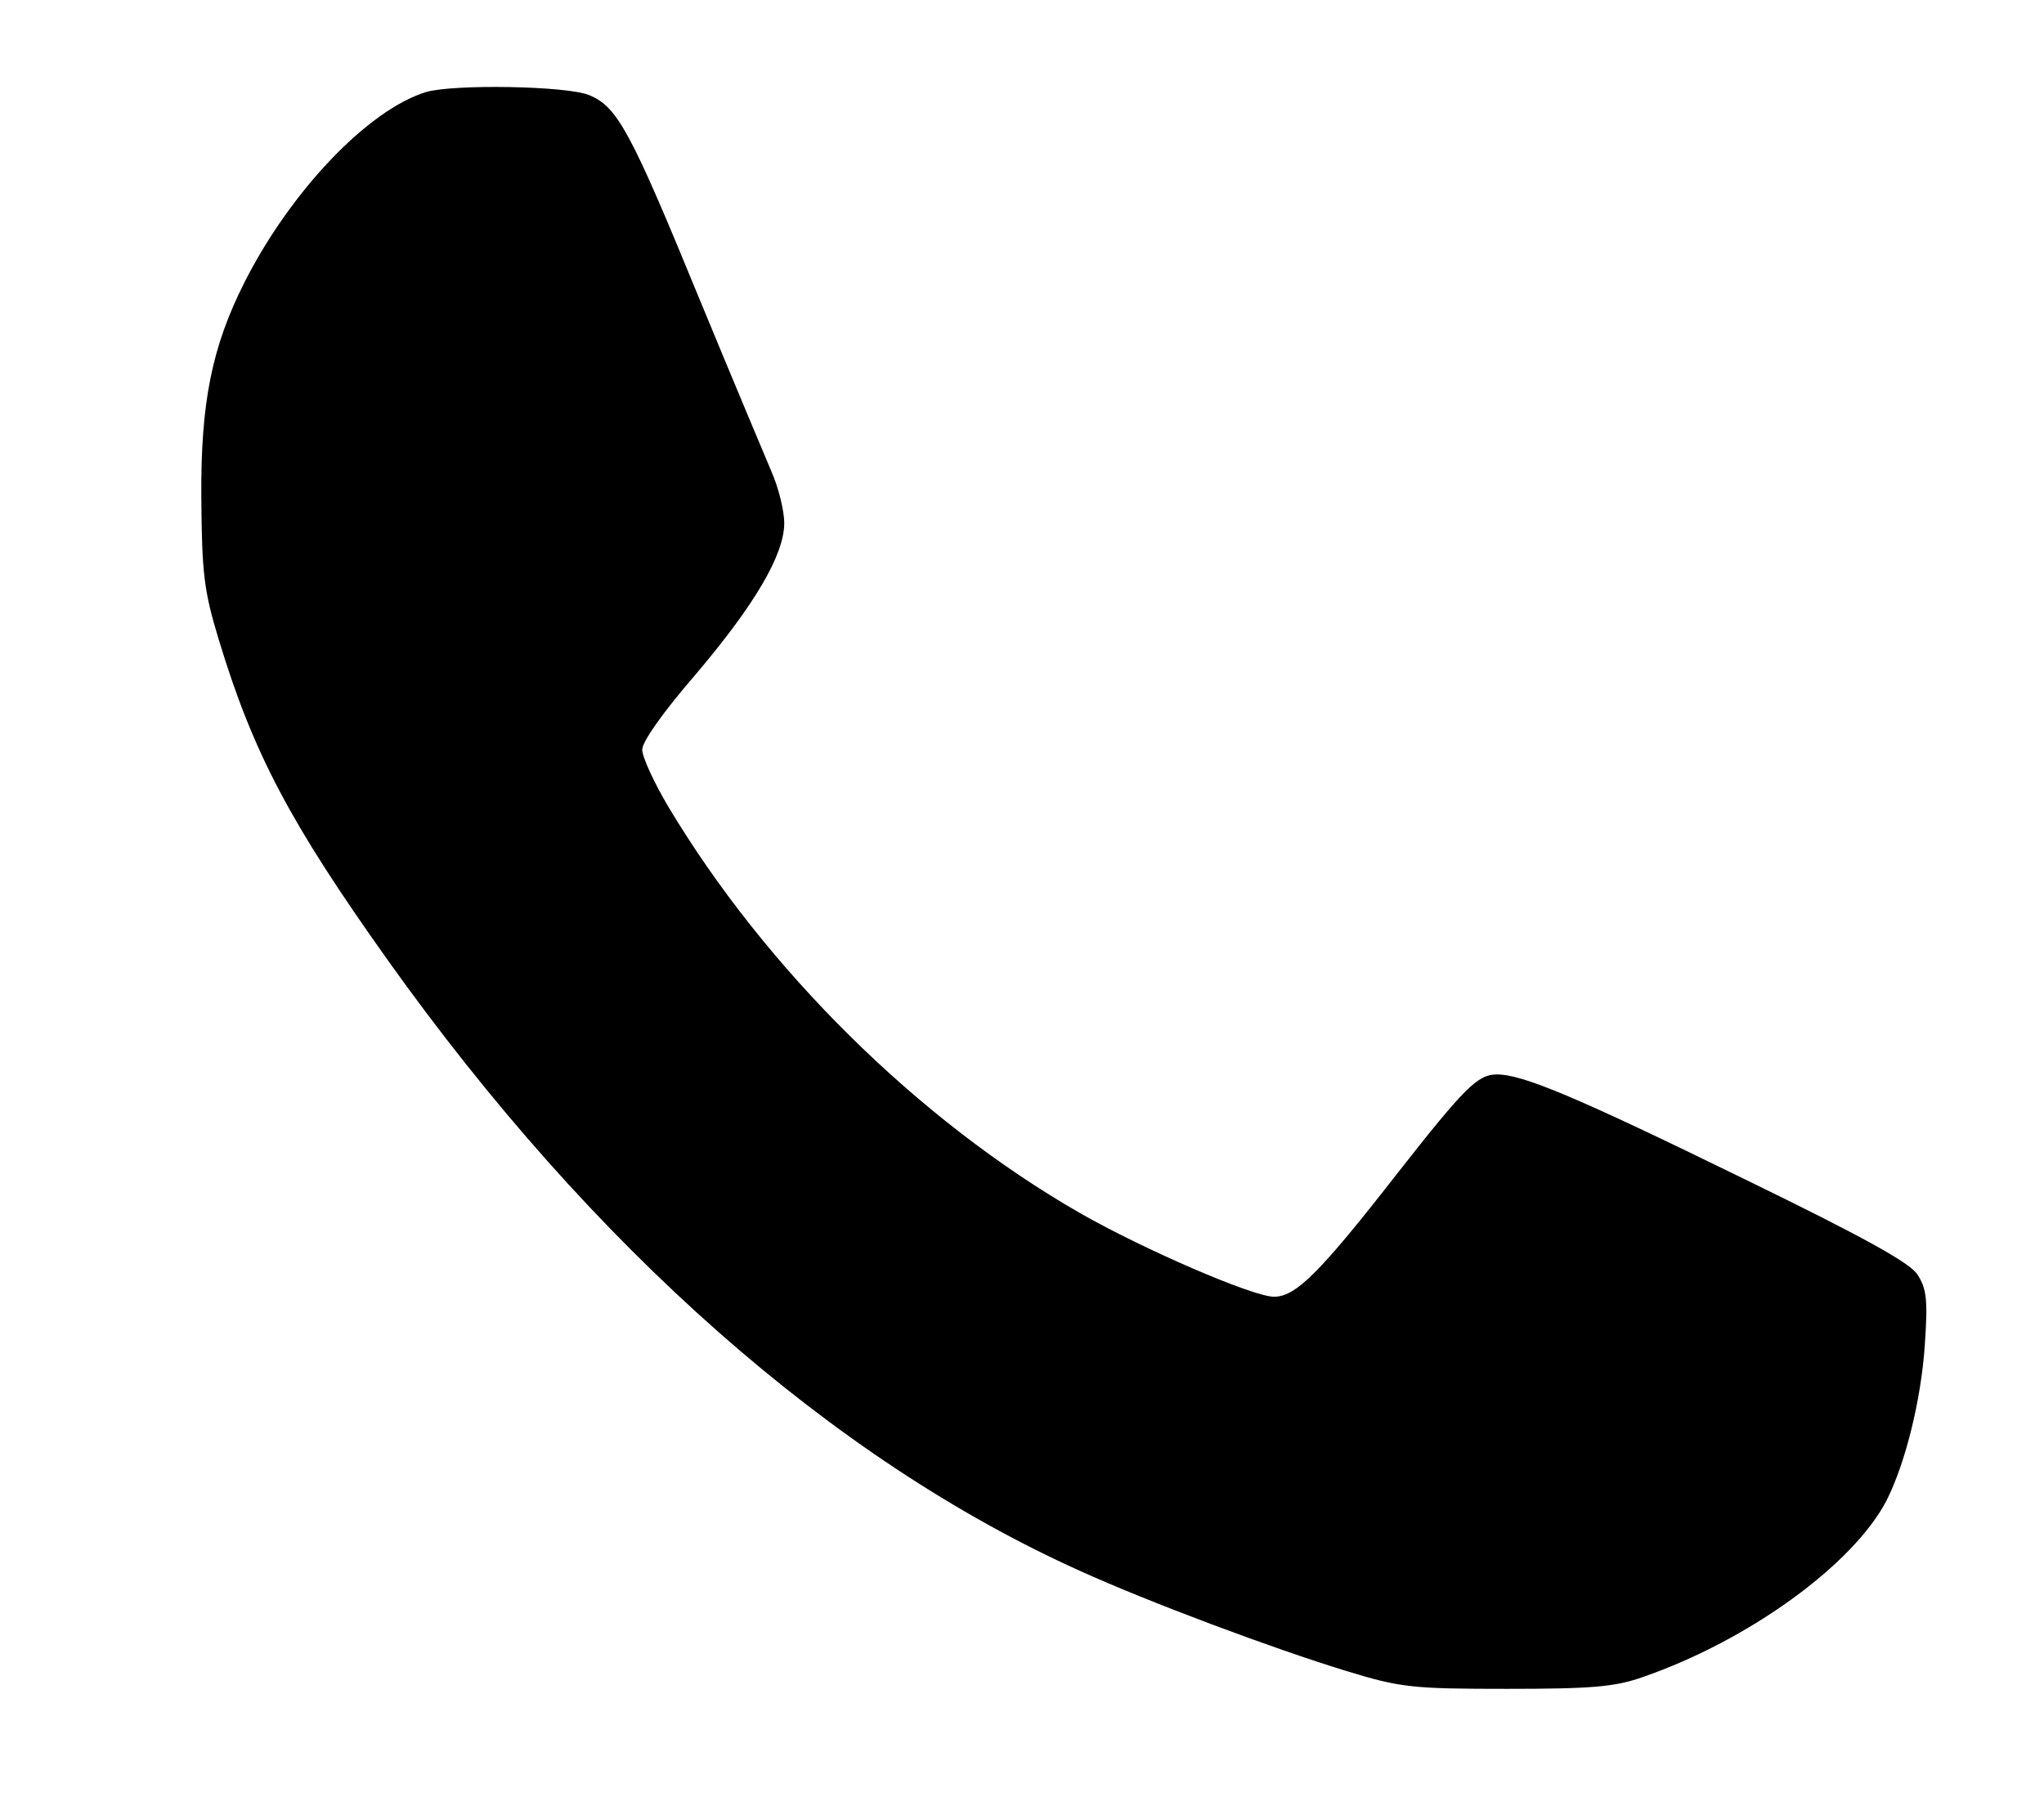 <?xml version="1.0" standalone="no"?>
<!DOCTYPE svg PUBLIC "-//W3C//DTD SVG 20010904//EN"
 "http://www.w3.org/TR/2001/REC-SVG-20010904/DTD/svg10.dtd">
<svg version="1.0" xmlns="http://www.w3.org/2000/svg"
 width="331pt" height="291pt" viewBox="0 0 331 291"
 preserveAspectRatio="xMidYMid meet">
<g transform="translate(0,291) scale(0.1,-0.1)"
fill="#000000" stroke="none">
<path d="M690 2761 c-94 -29 -219 -160 -294 -308 -53 -105 -71 -195 -70 -348
1 -123 4 -151 28 -230 56 -185 116 -298 274 -520 332 -466 721 -809 1121 -989
110 -50 313 -126 431 -162 88 -27 107 -29 260 -29 136 0 175 3 220 19 171 59
341 182 395 286 30 59 56 162 62 252 5 73 3 91 -12 114 -12 19 -88 61 -279
154 -274 134 -360 170 -402 170 -31 0 -52 -21 -161 -160 -127 -163 -165 -200
-200 -200 -34 0 -212 77 -315 136 -261 150 -508 394 -666 658 -23 39 -42 80
-42 92 0 13 34 61 85 120 96 113 145 195 145 247 0 19 -9 57 -21 84 -11 26
-64 152 -116 278 -112 273 -133 312 -179 331 -36 15 -219 18 -264 5z"/>
</g>
</svg>
